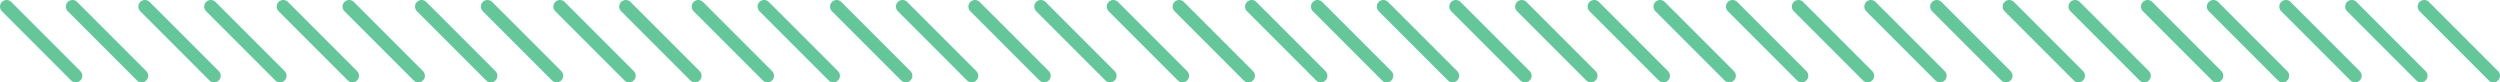<?xml version="1.0" encoding="utf-8"?>
<!-- Generator: Adobe Illustrator 25.3.1, SVG Export Plug-In . SVG Version: 6.00 Build 0)  -->
<svg version="1.1" id="Layer_1" xmlns="http://www.w3.org/2000/svg" xmlns:xlink="http://www.w3.org/1999/xlink" x="0px" y="0px"
	 viewBox="0 0 379.5 12.5" style="enable-background:new 0 0 379.5 12.5;" xml:space="preserve">
<style type="text/css">
	.st0{fill:none;stroke:#63C79A;stroke-width:2;stroke-linecap:round;}
</style>
<g id="Divider-line">
	<line id="Line-Copy" class="st0" x1="190" y1="1" x2="200.5" y2="11.5"/>
	<line id="Line-Copy-2" class="st0" x1="200" y1="1" x2="210.5" y2="11.5"/>
	<line id="Line" class="st0" x1="1" y1="1" x2="11.5" y2="11.5"/>
	<line id="Line-Copy-3" class="st0" x1="210" y1="1" x2="220.5" y2="11.5"/>
	<line id="Line_1_" class="st0" x1="11" y1="1" x2="21.5" y2="11.5"/>
	<line id="Line-Copy-4" class="st0" x1="221" y1="1" x2="231.5" y2="11.5"/>
	<line id="Line_2_" class="st0" x1="22" y1="1" x2="32.5" y2="11.5"/>
	<line id="Line-Copy-5" class="st0" x1="231" y1="1" x2="241.5" y2="11.5"/>
	<line id="Line_3_" class="st0" x1="32" y1="1" x2="42.5" y2="11.5"/>
	<line id="Line-Copy-6" class="st0" x1="242" y1="1" x2="252.5" y2="11.5"/>
	<line id="Line_4_" class="st0" x1="43" y1="1" x2="53.5" y2="11.5"/>
	<line id="Line-Copy-7" class="st0" x1="252" y1="1" x2="262.5" y2="11.5"/>
	<line id="Line_5_" class="st0" x1="53" y1="1" x2="63.5" y2="11.5"/>
	<line id="Line-Copy-8" class="st0" x1="263" y1="1" x2="273.5" y2="11.5"/>
	<line id="Line_6_" class="st0" x1="64" y1="1" x2="74.5" y2="11.5"/>
	<line id="Line-Copy-9" class="st0" x1="273" y1="1" x2="283.5" y2="11.5"/>
	<line id="Line_7_" class="st0" x1="74" y1="1" x2="84.5" y2="11.5"/>
	<line id="Line-Copy-10" class="st0" x1="284" y1="1" x2="294.5" y2="11.5"/>
	<line id="Line_8_" class="st0" x1="85" y1="1" x2="95.5" y2="11.5"/>
	<line id="Line-Copy-11" class="st0" x1="294" y1="1" x2="304.5" y2="11.5"/>
	<line id="Line_9_" class="st0" x1="95" y1="1" x2="105.5" y2="11.5"/>
	<line id="Line-Copy-12" class="st0" x1="305" y1="1" x2="315.5" y2="11.5"/>
	<line id="Line_10_" class="st0" x1="106" y1="1" x2="116.5" y2="11.5"/>
	<line id="Line-Copy-13" class="st0" x1="315" y1="1" x2="325.5" y2="11.5"/>
	<line id="Line_11_" class="st0" x1="116" y1="1" x2="126.5" y2="11.5"/>
	<line id="Line-Copy-14" class="st0" x1="326" y1="1" x2="336.5" y2="11.5"/>
	<line id="Line_12_" class="st0" x1="127" y1="1" x2="137.5" y2="11.5"/>
	<line id="Line-Copy-15" class="st0" x1="336" y1="1" x2="346.5" y2="11.5"/>
	<line id="Line_13_" class="st0" x1="137" y1="1" x2="147.5" y2="11.5"/>
	<line id="Line-Copy-16" class="st0" x1="347" y1="1" x2="357.5" y2="11.5"/>
	<line id="Line_14_" class="st0" x1="148" y1="1" x2="158.5" y2="11.5"/>
	<line id="Line-Copy-17" class="st0" x1="357" y1="1" x2="367.5" y2="11.5"/>
	<line id="Line_15_" class="st0" x1="158" y1="1" x2="168.5" y2="11.5"/>
	<line id="Line-Copy-18" class="st0" x1="368" y1="1" x2="378.5" y2="11.5"/>
	<line id="Line_16_" class="st0" x1="169" y1="1" x2="179.5" y2="11.5"/>
	<line id="Line_17_" class="st0" x1="179" y1="1" x2="189.5" y2="11.5"/>
</g>
</svg>
